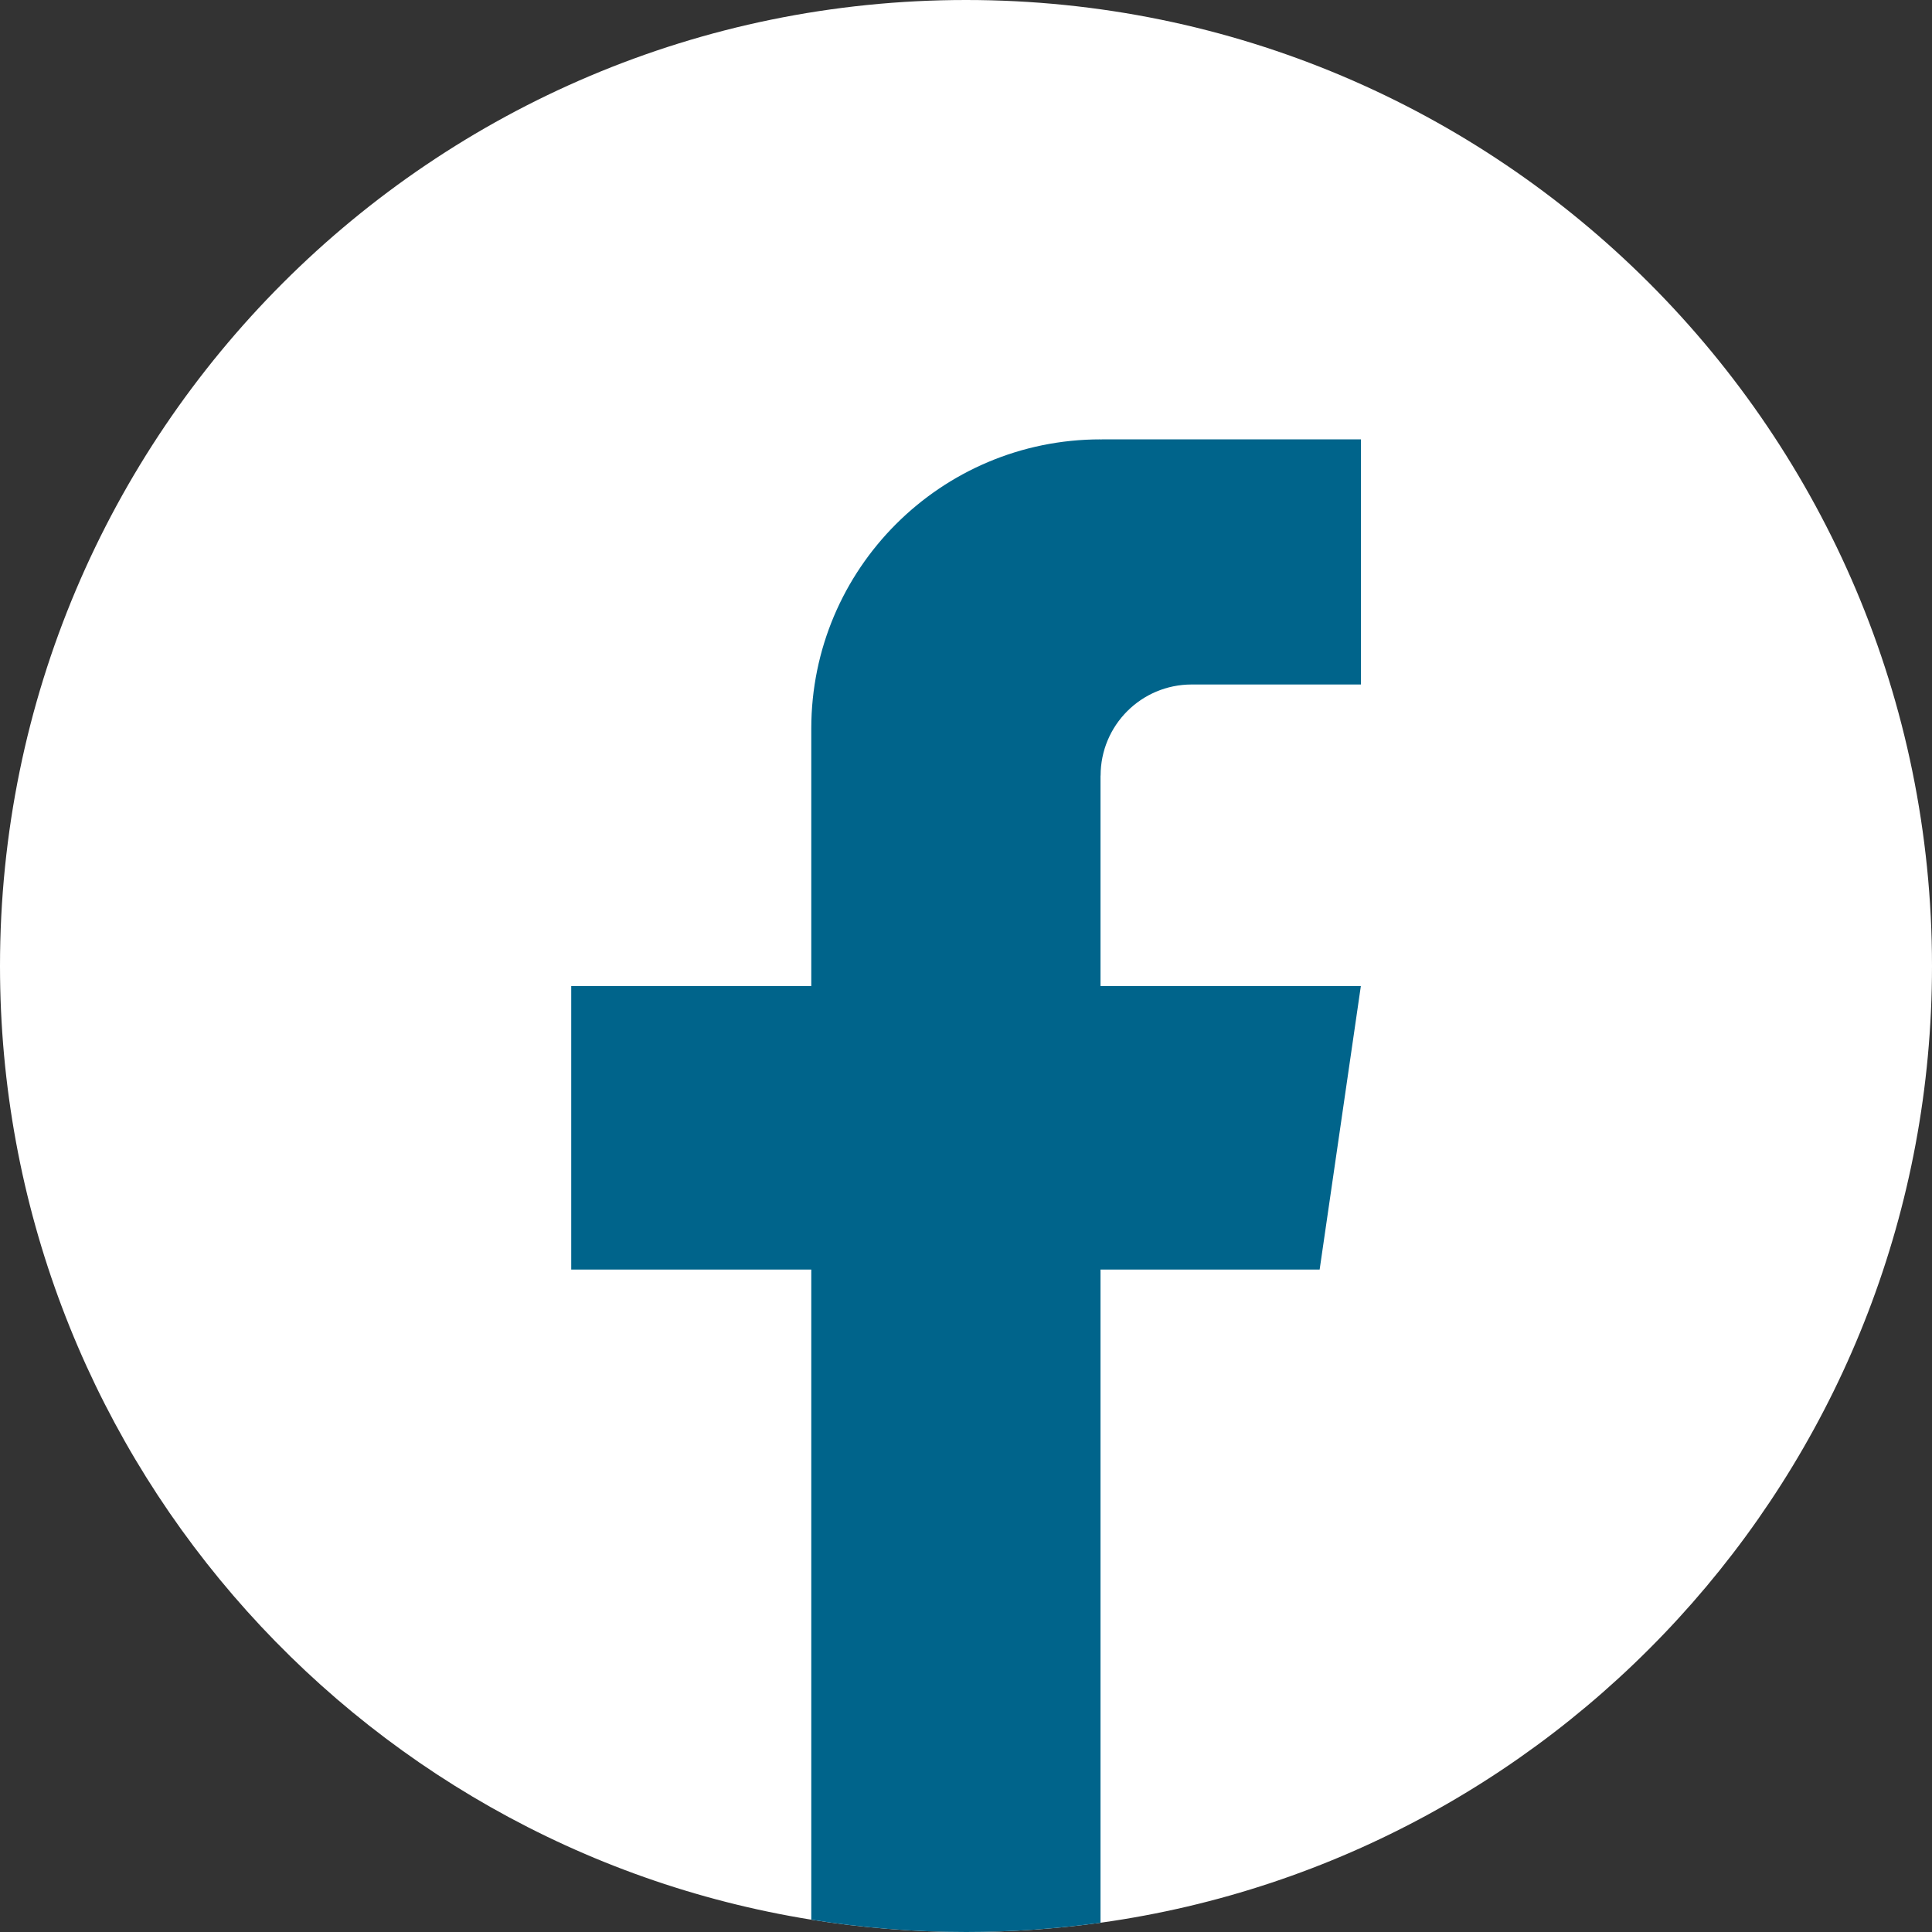 <svg width="24" height="24" viewBox="0 0 24 24" fill="none" xmlns="http://www.w3.org/2000/svg">
<rect x="0" y="0" width="24" height="24" fill="#333333" stroke="none"/>
<path d="M24 12C24 18.061 19.507 23.071 13.671 23.885C13.125 23.961 12.567 24 12 24C11.346 24 10.704 23.948 10.078 23.847C4.364 22.927 0 17.973 0 12C0 5.372 5.373 0 12 0C18.627 0 24 5.372 24 12V12Z" fill="white"/>
<path d="M13.671 9.635V12.249H16.905L16.393 15.771H13.671V23.885C13.125 23.961 12.567 24 12.001 24C11.346 24 10.704 23.948 10.078 23.847V15.771H7.096V12.249H10.078V9.051C10.078 7.067 11.687 5.458 13.672 5.458V5.46C13.678 5.46 13.683 5.458 13.689 5.458H16.906V8.503H14.804C14.178 8.503 13.672 9.009 13.672 9.635L13.671 9.635Z" fill="#00648B"/>
</svg>

